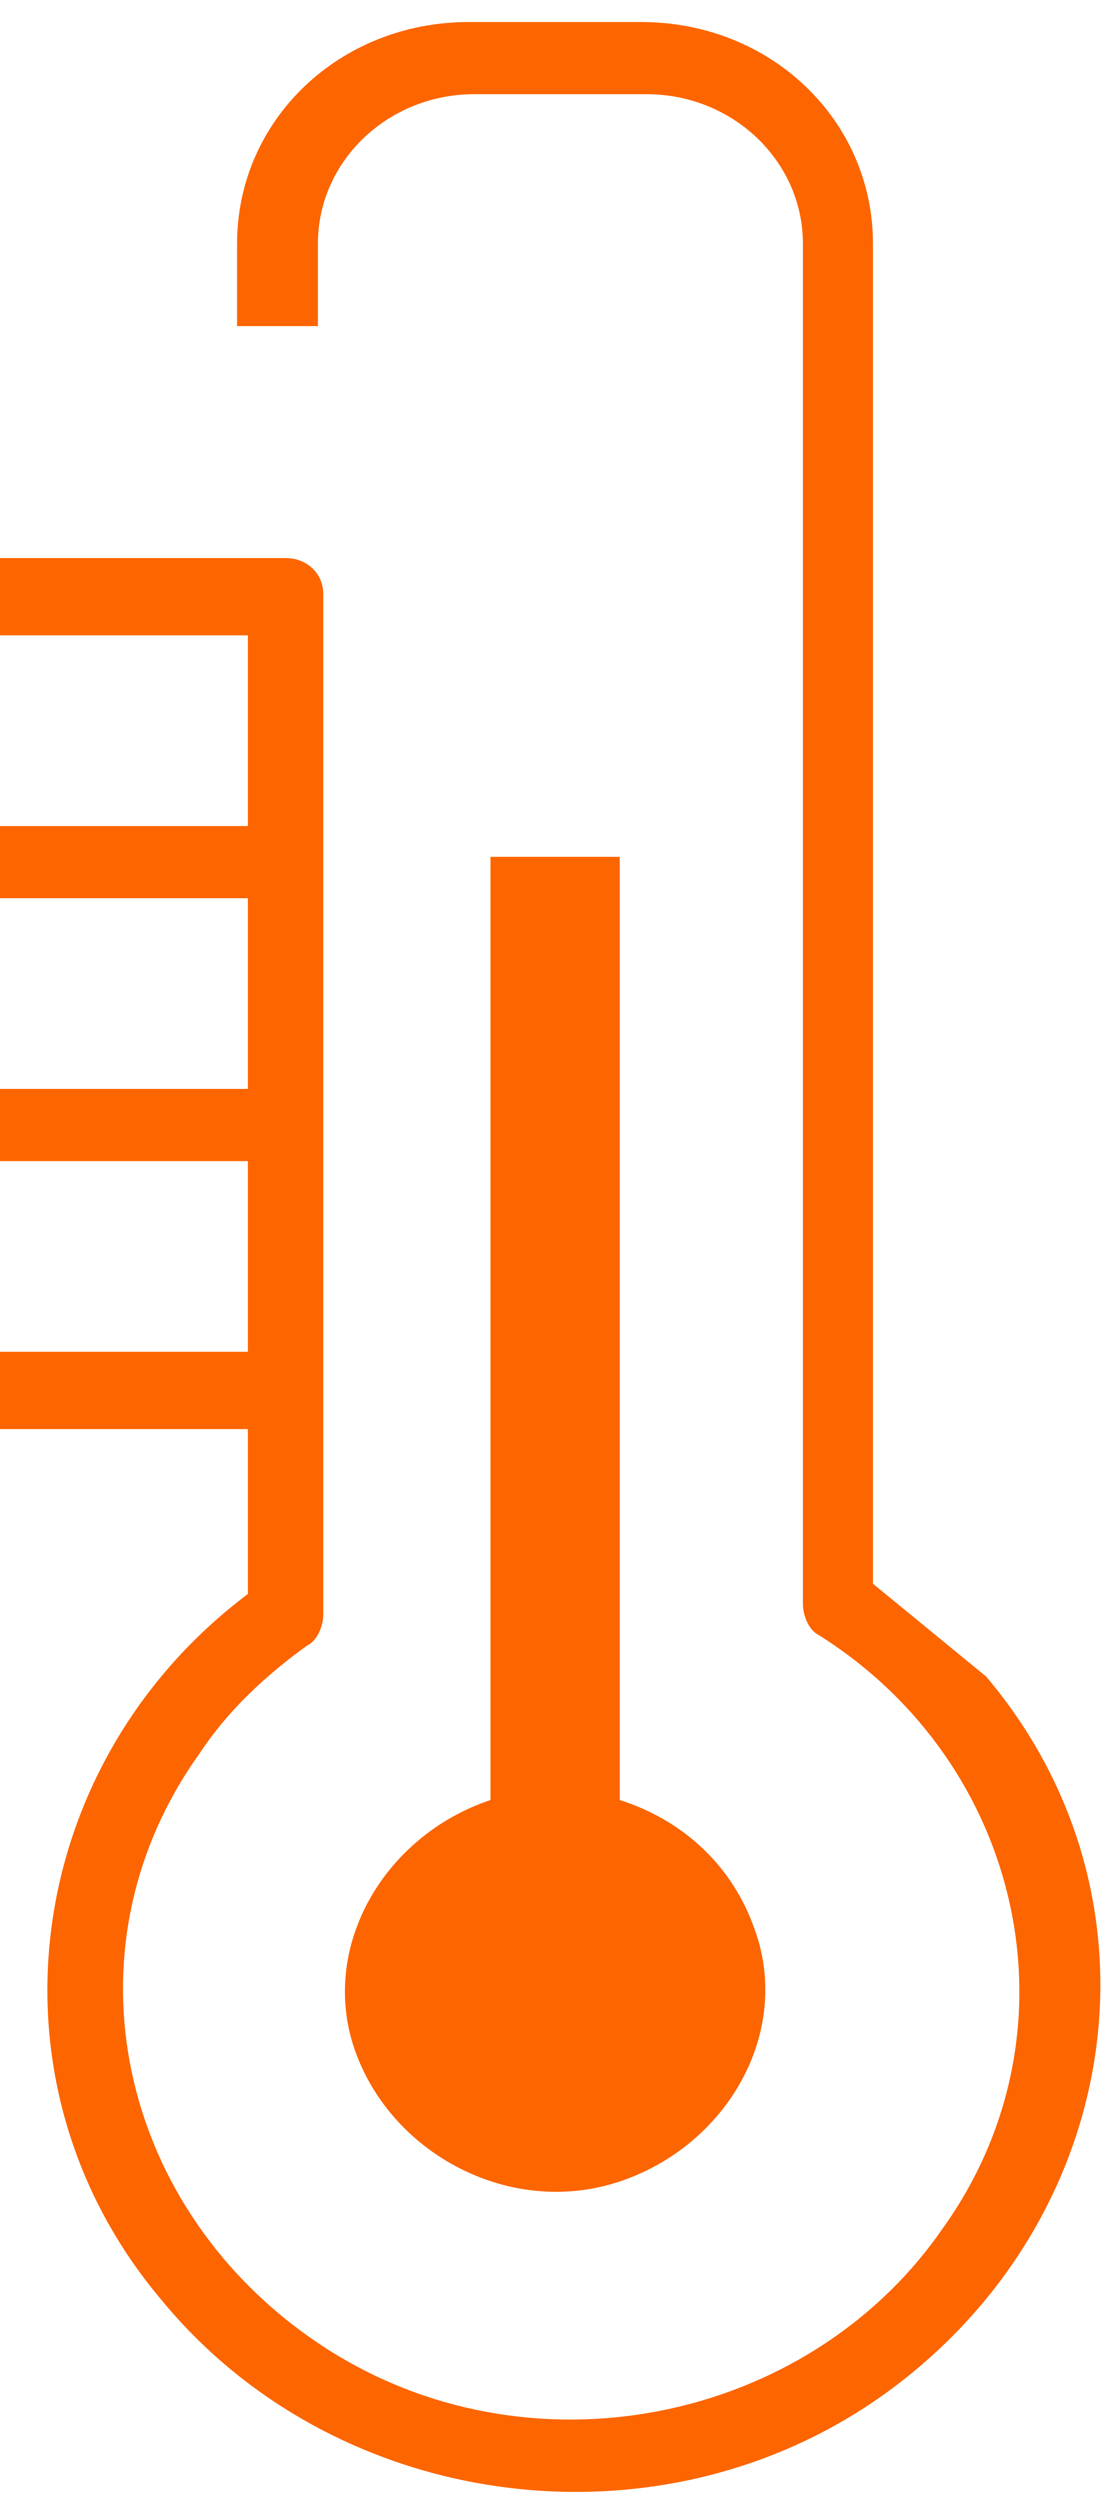 <svg width="21" height="47" viewBox="0 0 21 47" fill="none" xmlns="http://www.w3.org/2000/svg">
<path d="M9.221 16.108V33.839C7.194 34.518 5.979 36.649 6.688 38.587C7.397 40.525 9.626 41.688 11.652 41.01C13.678 40.331 14.894 38.2 14.185 36.262C13.779 35.099 12.868 34.227 11.652 33.839V16.108H9.221Z" fill="#FD6500"/>
<path d="M16.412 29.773V4.58C16.412 2.255 14.487 0.414 12.056 0.414H8.814C6.382 0.414 4.457 2.255 4.457 4.58V6.131H5.977V4.58C5.977 3.03 7.294 1.771 8.915 1.771H12.157C13.778 1.771 15.095 3.03 15.095 4.58V30.16C15.095 30.354 15.196 30.645 15.399 30.742C19.248 33.164 20.363 38.202 17.729 41.884C15.196 45.566 9.928 46.632 6.078 44.113C2.229 41.594 1.114 36.652 3.748 32.97C4.255 32.195 4.964 31.517 5.774 30.935C5.977 30.838 6.078 30.548 6.078 30.354V11.169C6.078 10.782 5.774 10.491 5.369 10.491H0V11.944H4.66V15.529H0V16.886H4.66V20.471H0V21.828H4.66V25.413H0V26.866H4.66V29.966C0.405 33.164 -0.405 39.171 3.039 43.241C6.382 47.31 12.663 48.086 16.918 44.791C21.173 41.497 21.983 35.586 18.539 31.517C17.83 30.935 17.121 30.354 16.412 29.773Z" fill="#FD6500"/>
</svg>
